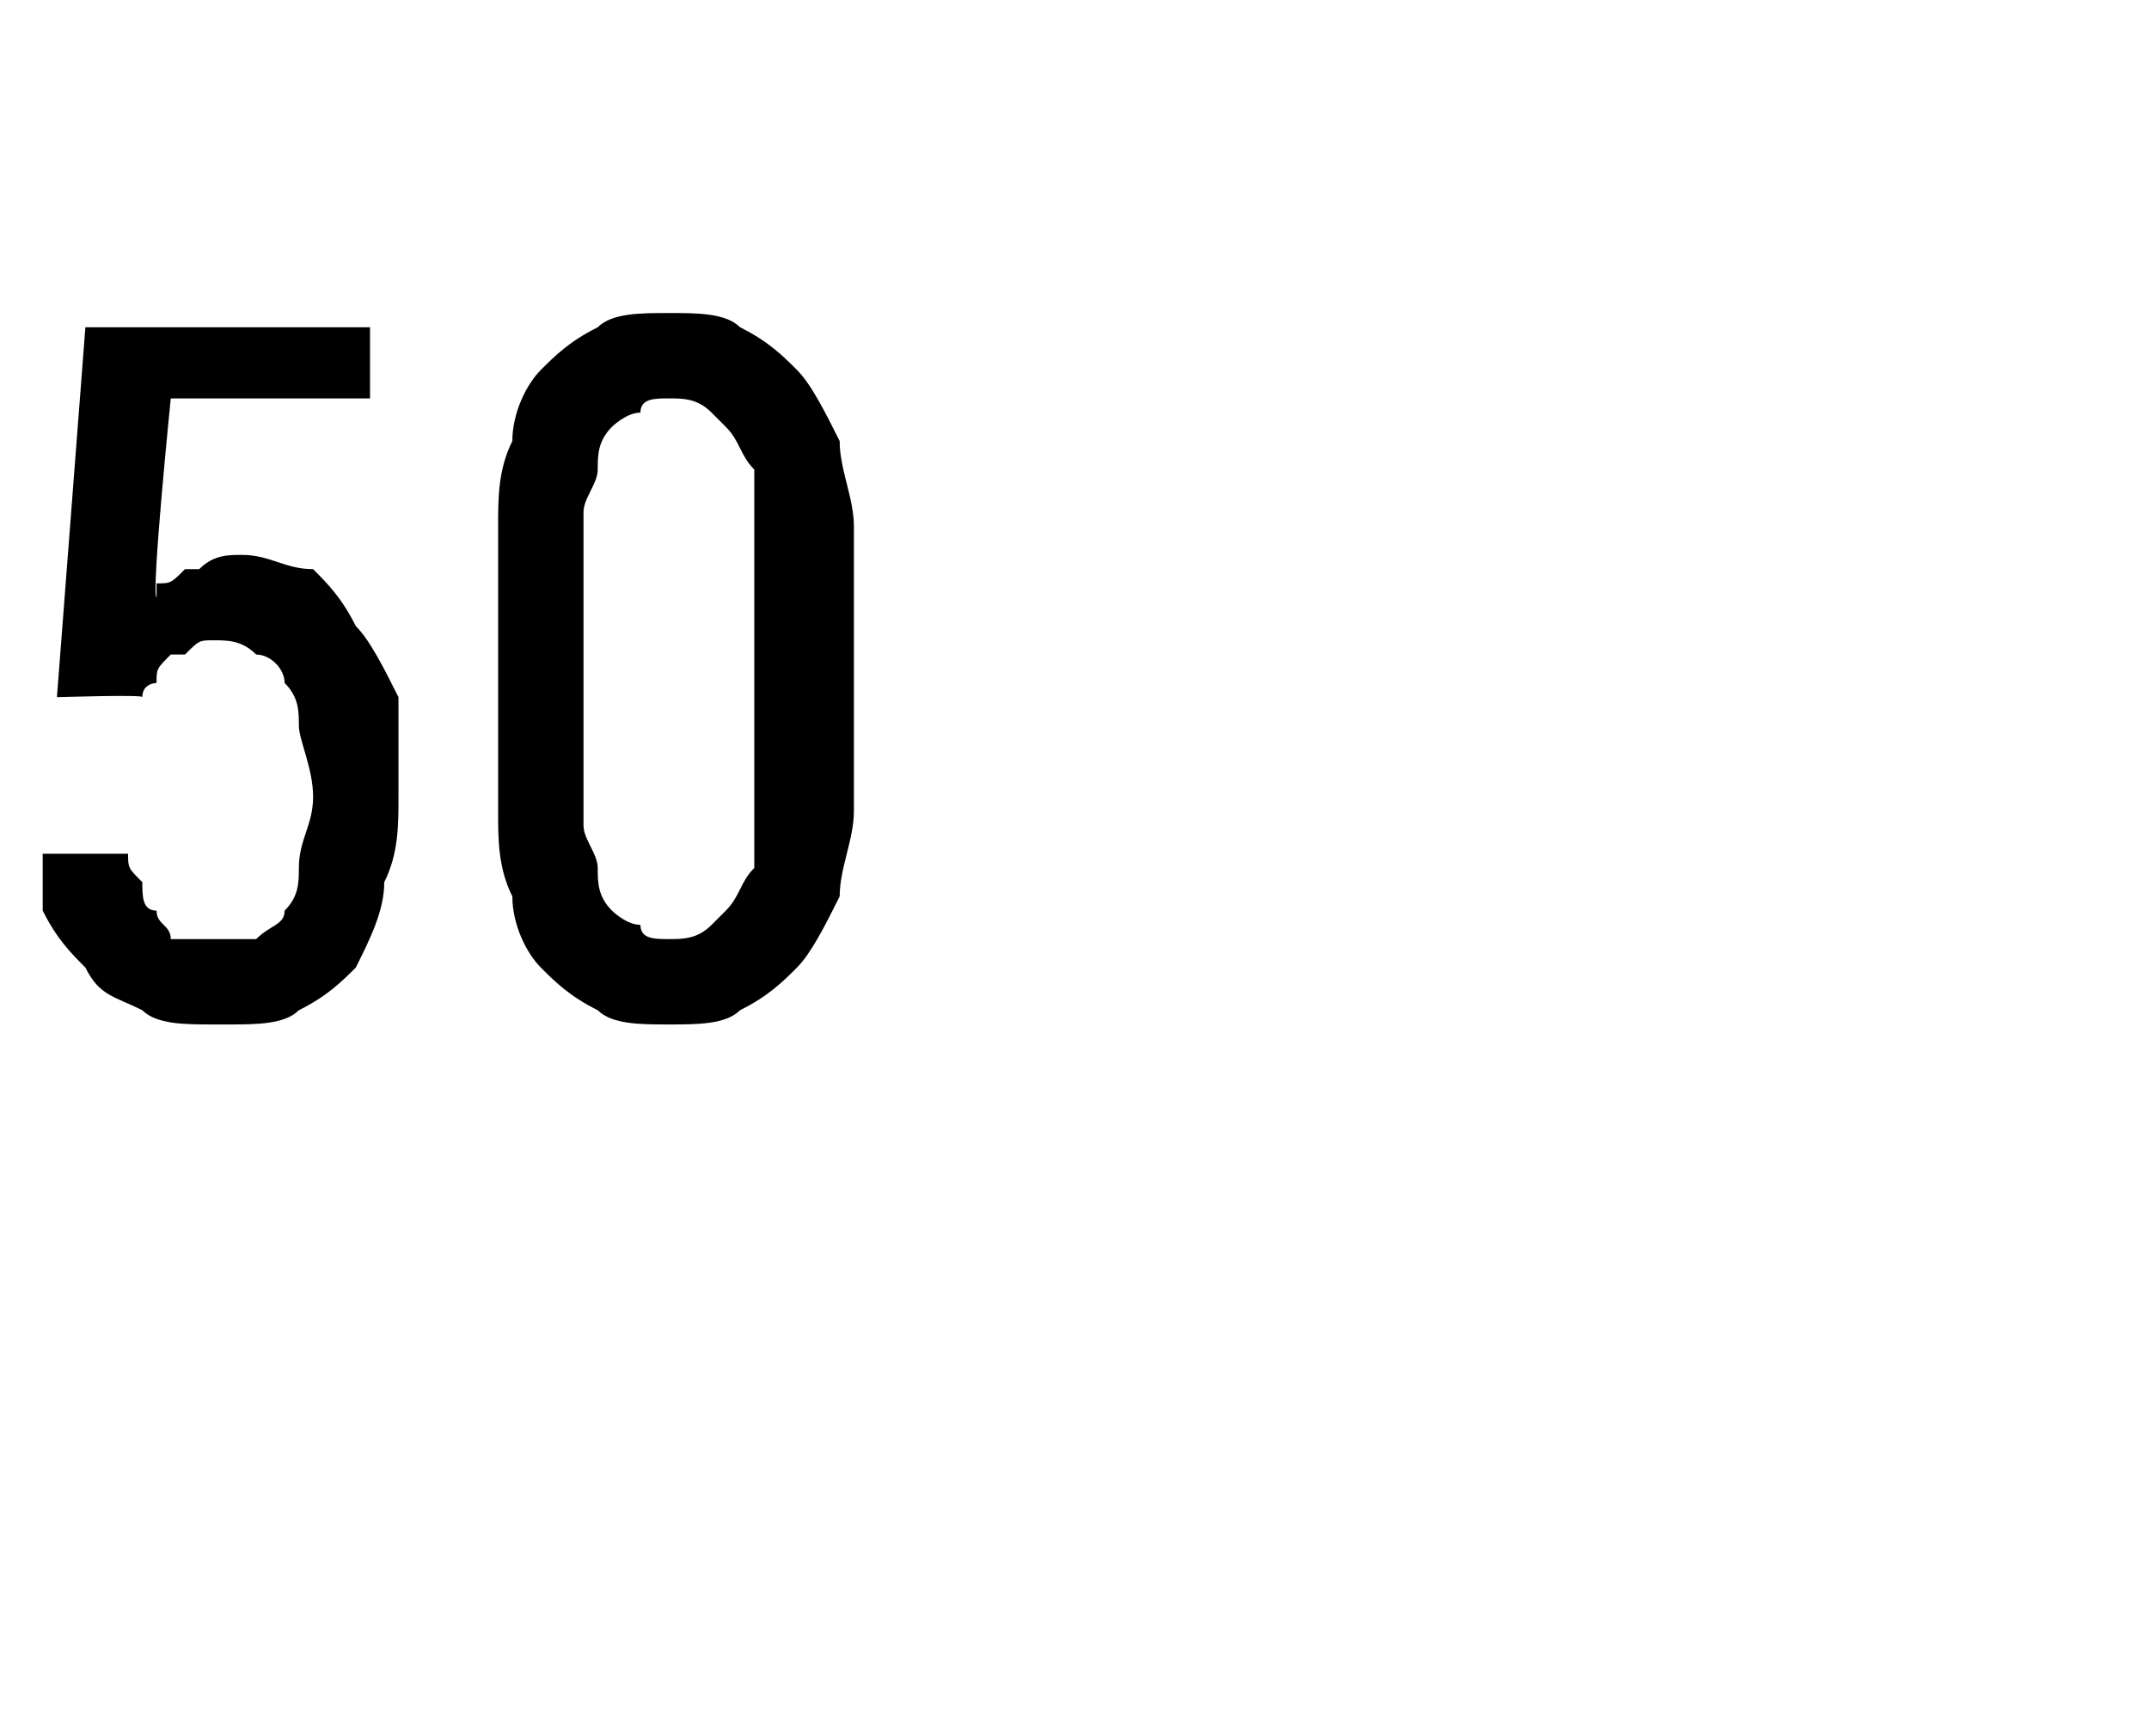 <?xml version="1.0" standalone="no"?>
<!DOCTYPE svg PUBLIC "-//W3C//DTD SVG 1.1//EN" "http://www.w3.org/Graphics/SVG/1.1/DTD/svg11.dtd">
<svg xmlns="http://www.w3.org/2000/svg" version="1.1" width="15.1px" height="12.2px" viewBox="0 -2 15.1 12.2" style="top:-2px">
  <desc>50</desc>
  <defs/>
  <g id="Polygon615060">
    <path d="M 1.5 5.2 C 1.5 5.2 1.6 5.2 1.6 5.2 C 1.8 5.2 2 5.2 2.1 5.1 C 2.3 5 2.4 4.9 2.5 4.8 C 2.6 4.6 2.7 4.4 2.7 4.2 C 2.8 4 2.8 3.8 2.8 3.6 C 2.8 3.3 2.8 3.1 2.8 2.9 C 2.7 2.7 2.6 2.5 2.5 2.4 C 2.4 2.2 2.3 2.1 2.2 2 C 2 2 1.9 1.9 1.7 1.9 C 1.7 1.9 1.7 1.9 1.7 1.9 C 1.6 1.9 1.5 1.9 1.4 2 C 1.4 2 1.3 2 1.3 2 C 1.2 2.1 1.2 2.1 1.1 2.1 C 1.1 2.1 1.1 2.2 1.1 2.2 C 1.06 2.18 1.2 0.8 1.2 0.8 L 2.6 0.8 L 2.6 0.3 L 0.6 0.3 L 0.4 2.9 C 0.4 2.9 1.02 2.88 1 2.9 C 1 2.8 1.1 2.8 1.1 2.8 C 1.1 2.7 1.1 2.7 1.2 2.6 C 1.2 2.6 1.3 2.6 1.3 2.6 C 1.4 2.5 1.4 2.5 1.5 2.5 C 1.5 2.5 1.5 2.5 1.5 2.5 C 1.6 2.5 1.7 2.5 1.8 2.6 C 1.9 2.6 2 2.7 2 2.8 C 2.1 2.9 2.1 3 2.1 3.1 C 2.1 3.2 2.2 3.4 2.2 3.6 C 2.2 3.8 2.1 3.9 2.1 4.1 C 2.1 4.2 2.1 4.3 2 4.4 C 2 4.5 1.9 4.5 1.8 4.6 C 1.7 4.6 1.6 4.6 1.5 4.6 C 1.5 4.6 1.5 4.6 1.5 4.6 C 1.4 4.6 1.3 4.6 1.2 4.6 C 1.2 4.5 1.1 4.5 1.1 4.4 C 1 4.4 1 4.3 1 4.2 C 0.9 4.1 0.9 4.1 0.9 4 C 0.9 4 0.3 4 0.3 4 C 0.3 4.1 0.3 4.3 0.3 4.4 C 0.4 4.6 0.5 4.7 0.6 4.8 C 0.7 5 0.8 5 1 5.1 C 1.1 5.2 1.3 5.2 1.5 5.2 Z M 4.7 5.2 C 4.9 5.2 5.1 5.2 5.2 5.1 C 5.4 5 5.5 4.9 5.6 4.8 C 5.7 4.7 5.8 4.5 5.9 4.3 C 5.9 4.1 6 3.9 6 3.7 C 6 3.7 6 1.7 6 1.7 C 6 1.5 5.9 1.3 5.9 1.1 C 5.8 0.9 5.7 0.7 5.6 0.6 C 5.5 0.5 5.4 0.4 5.2 0.3 C 5.1 0.2 4.9 0.2 4.7 0.2 C 4.5 0.2 4.3 0.2 4.2 0.3 C 4 0.4 3.9 0.5 3.8 0.6 C 3.7 0.7 3.6 0.9 3.6 1.1 C 3.5 1.3 3.5 1.5 3.5 1.7 C 3.5 1.7 3.5 3.7 3.5 3.7 C 3.5 3.9 3.5 4.1 3.6 4.3 C 3.6 4.5 3.7 4.7 3.8 4.8 C 3.9 4.9 4 5 4.2 5.1 C 4.3 5.2 4.5 5.2 4.7 5.2 Z M 4.7 4.6 C 4.6 4.6 4.5 4.6 4.5 4.5 C 4.4 4.5 4.3 4.4 4.3 4.4 C 4.2 4.3 4.2 4.2 4.2 4.1 C 4.2 4 4.1 3.9 4.1 3.8 C 4.1 3.8 4.1 1.6 4.1 1.6 C 4.1 1.5 4.2 1.4 4.2 1.3 C 4.2 1.2 4.2 1.1 4.3 1 C 4.3 1 4.4 0.9 4.5 0.9 C 4.5 0.8 4.6 0.8 4.7 0.8 C 4.8 0.8 4.9 0.8 5 0.9 C 5 0.9 5.1 1 5.1 1 C 5.2 1.1 5.2 1.2 5.3 1.3 C 5.3 1.4 5.3 1.5 5.3 1.6 C 5.3 1.6 5.3 3.8 5.3 3.8 C 5.3 3.9 5.3 4 5.3 4.1 C 5.2 4.2 5.2 4.3 5.1 4.4 C 5.1 4.4 5 4.5 5 4.5 C 4.9 4.6 4.8 4.6 4.7 4.6 Z " stroke="none" fill="#000"/>
  </g>
</svg>